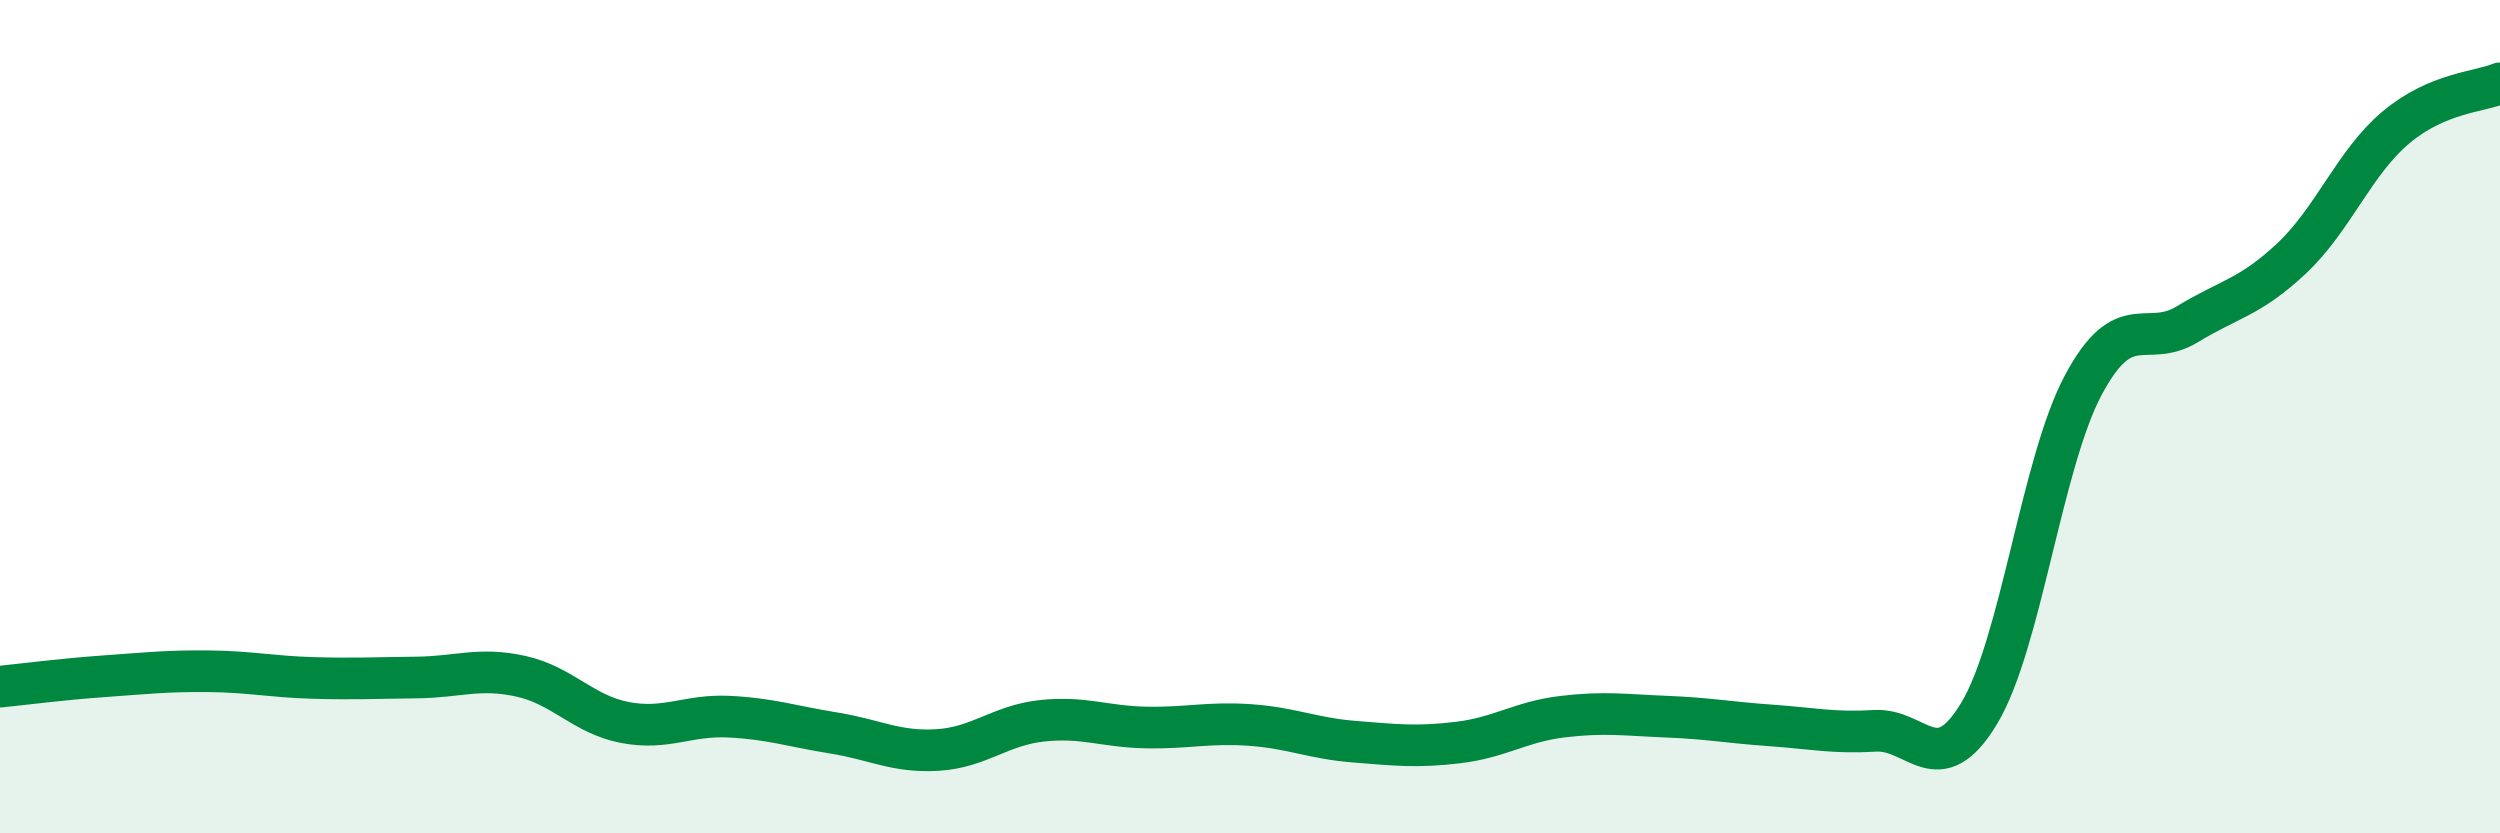 
    <svg width="60" height="20" viewBox="0 0 60 20" xmlns="http://www.w3.org/2000/svg">
      <path
        d="M 0,16.48 C 0.5,16.43 1.5,16.3 2.5,16.23 C 3.5,16.16 4,16.1 5,16.11 C 6,16.12 6.5,16.24 7.5,16.27 C 8.5,16.3 9,16.27 10,16.26 C 11,16.25 11.5,16.01 12.5,16.23 C 13.5,16.45 14,17.15 15,17.34 C 16,17.53 16.5,17.15 17.5,17.2 C 18.5,17.25 19,17.43 20,17.59 C 21,17.75 21.5,18.06 22.5,18 C 23.5,17.94 24,17.41 25,17.3 C 26,17.19 26.5,17.44 27.5,17.46 C 28.5,17.48 29,17.33 30,17.4 C 31,17.47 31.5,17.72 32.5,17.8 C 33.5,17.88 34,17.94 35,17.82 C 36,17.7 36.5,17.32 37.5,17.2 C 38.5,17.08 39,17.16 40,17.2 C 41,17.24 41.5,17.34 42.5,17.41 C 43.5,17.48 44,17.6 45,17.54 C 46,17.48 46.5,18.78 47.5,17.12 C 48.5,15.46 49,11.11 50,9.24 C 51,7.37 51.5,8.39 52.5,7.78 C 53.5,7.17 54,7.14 55,6.2 C 56,5.26 56.5,3.9 57.5,3.06 C 58.5,2.22 59.5,2.21 60,2L60 20L0 20Z"
        fill="#008740"
        opacity="0.1"
        stroke-linecap="round"
        stroke-linejoin="round"
      />
      <path
        d="M 0,16.48 C 0.5,16.43 1.5,16.3 2.5,16.23 C 3.5,16.16 4,16.1 5,16.11 C 6,16.12 6.5,16.24 7.5,16.27 C 8.5,16.3 9,16.27 10,16.26 C 11,16.25 11.5,16.01 12.5,16.23 C 13.5,16.45 14,17.15 15,17.34 C 16,17.53 16.5,17.15 17.5,17.2 C 18.5,17.25 19,17.43 20,17.59 C 21,17.75 21.5,18.06 22.5,18 C 23.5,17.94 24,17.41 25,17.3 C 26,17.19 26.5,17.44 27.5,17.46 C 28.5,17.48 29,17.33 30,17.4 C 31,17.47 31.5,17.72 32.5,17.8 C 33.5,17.88 34,17.94 35,17.82 C 36,17.7 36.5,17.32 37.5,17.2 C 38.5,17.08 39,17.16 40,17.2 C 41,17.24 41.5,17.34 42.5,17.41 C 43.5,17.48 44,17.6 45,17.54 C 46,17.48 46.5,18.78 47.5,17.12 C 48.5,15.46 49,11.11 50,9.24 C 51,7.37 51.5,8.39 52.5,7.78 C 53.5,7.17 54,7.14 55,6.2 C 56,5.26 56.5,3.9 57.5,3.06 C 58.5,2.22 59.5,2.21 60,2"
        stroke="#008740"
        stroke-width="1"
        fill="none"
        stroke-linecap="round"
        stroke-linejoin="round"
      />
    </svg>
  